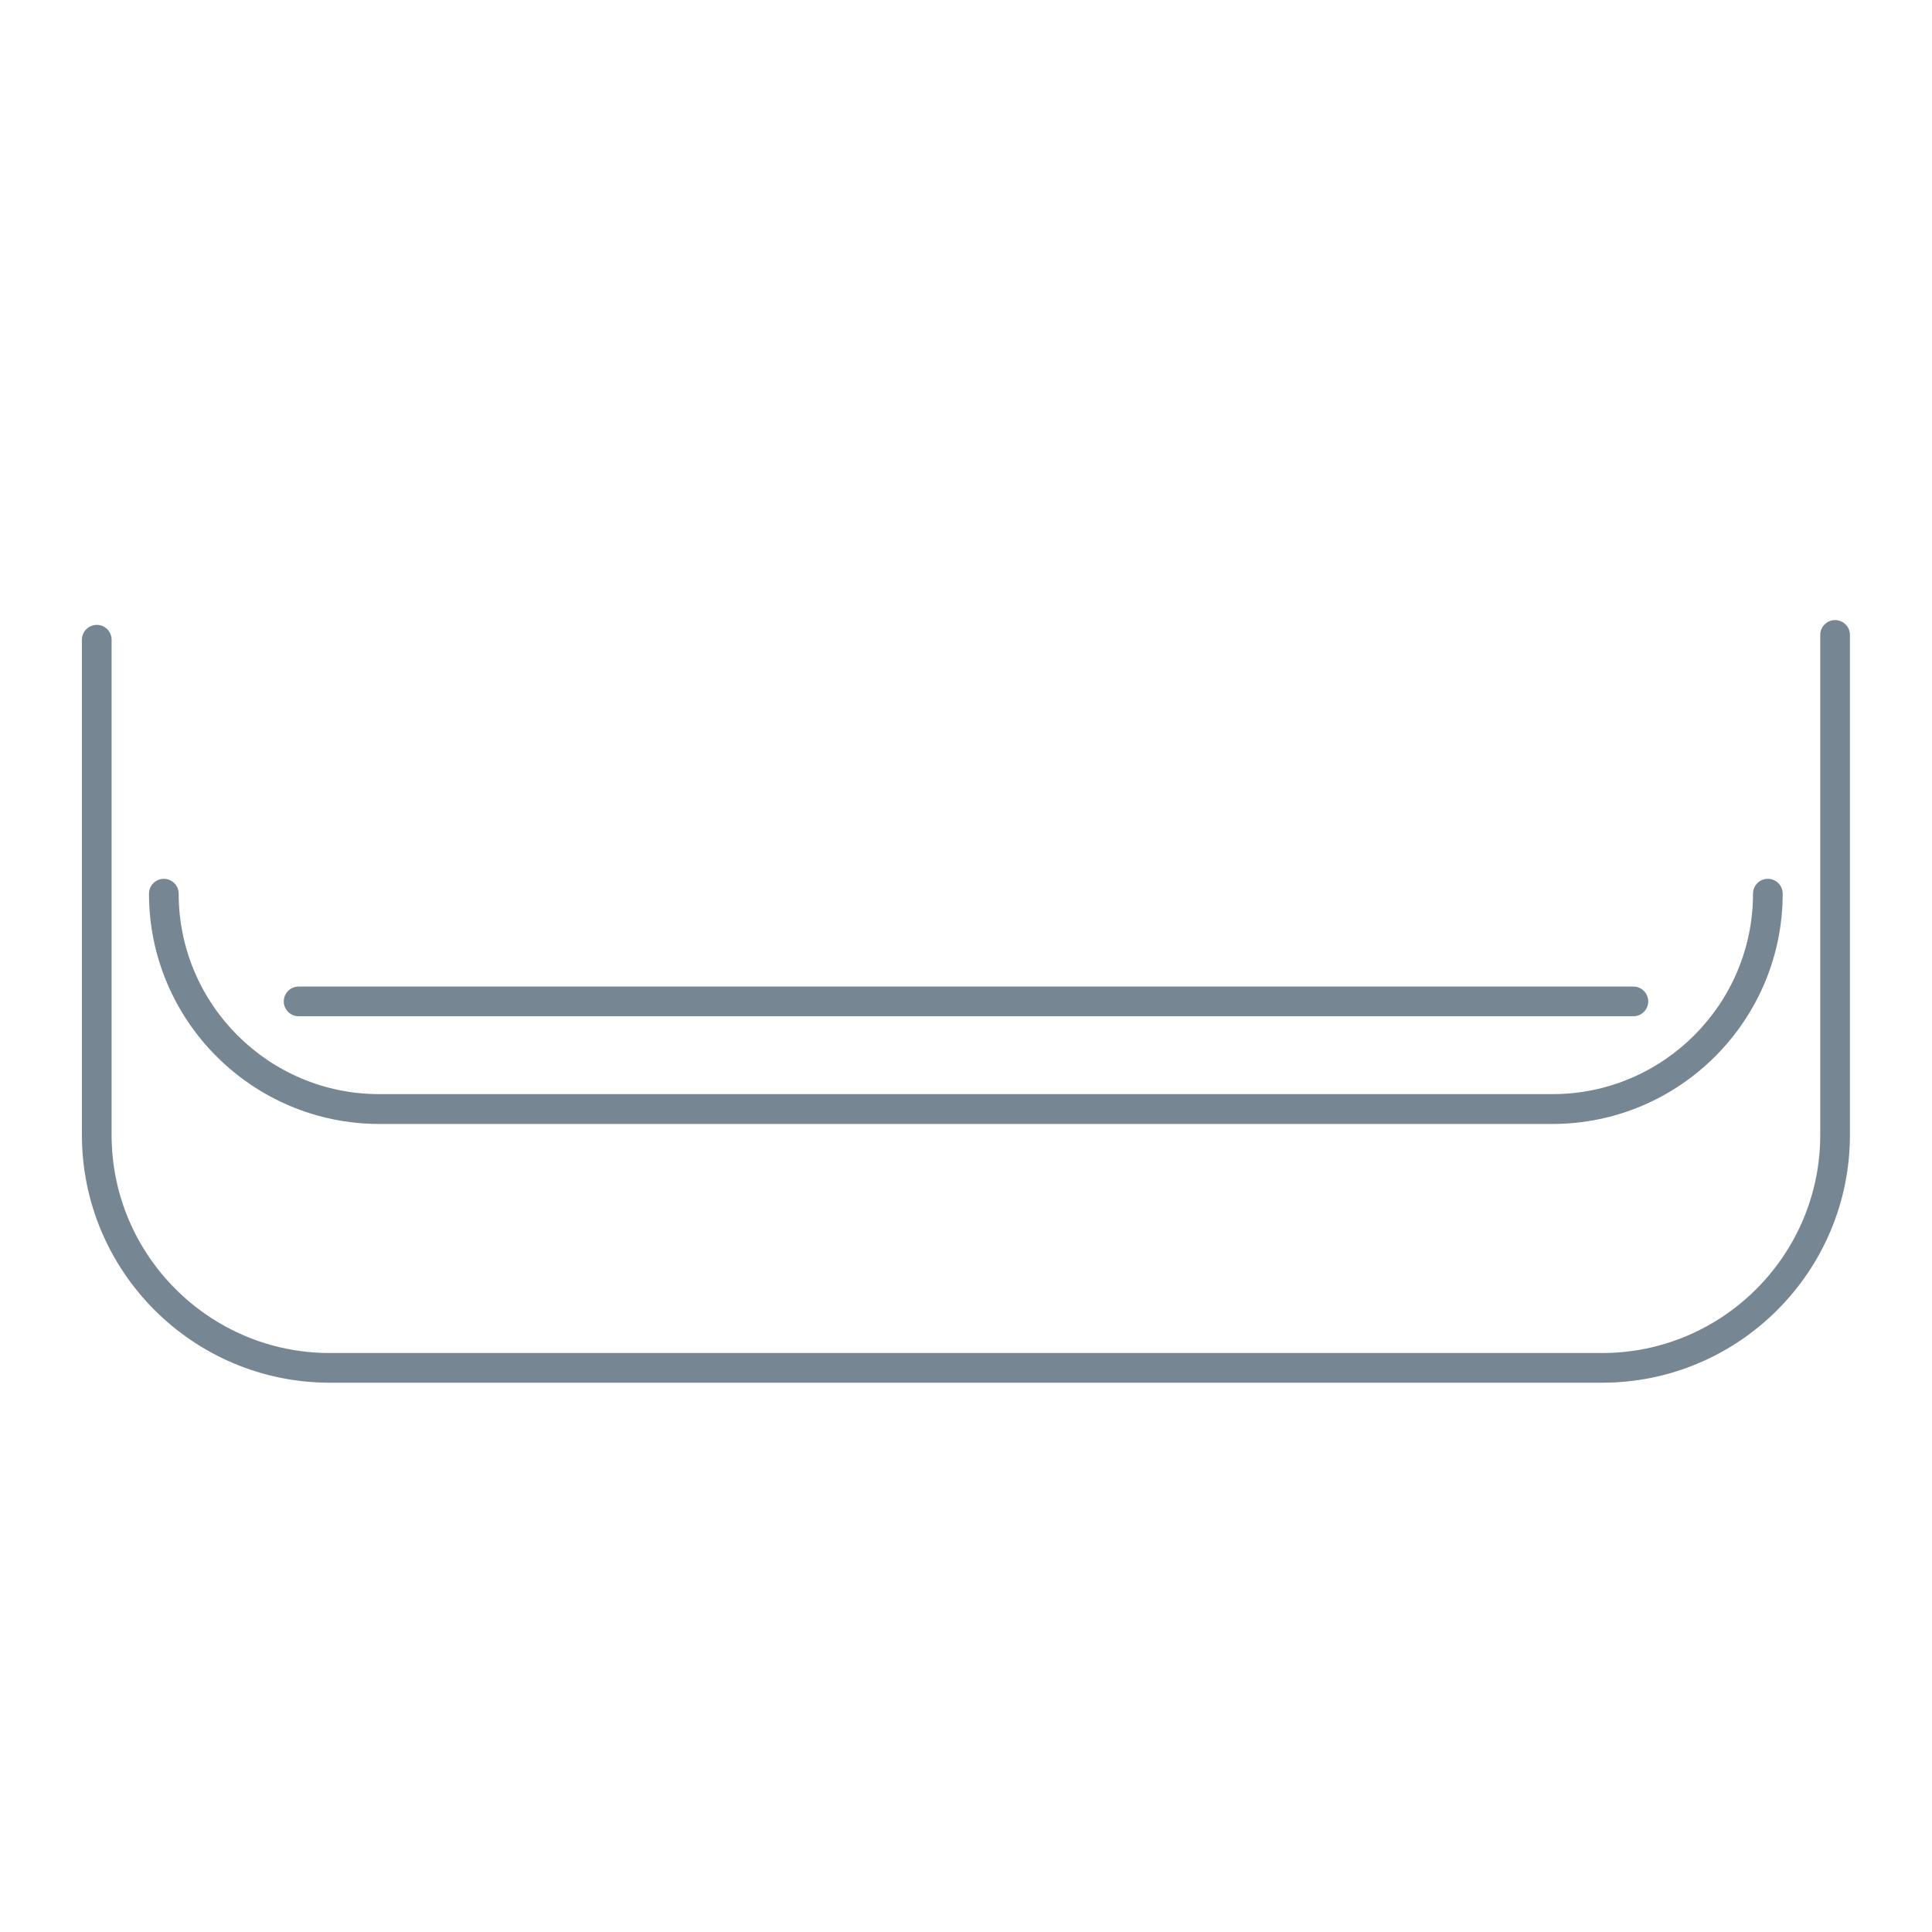 <svg viewBox="0 0 125 125" xmlns="http://www.w3.org/2000/svg" id="icons">
  <defs>
    <style>
      .cls-1 {
        fill: #768692;
      }
    </style>
  </defs>
  <path d="M103.67,89.46H21.33c-8.84,0-16.03-7.19-16.03-16.03v-32.04c0-.53.43-.96.96-.96s.96.43.96.96v32.04c0,7.78,6.33,14.11,14.11,14.11h82.33c7.78,0,14.11-6.33,14.11-14.11v-32.35c0-.53.43-.96.96-.96s.96.43.96.96v32.35c0,8.84-7.19,16.03-16.03,16.03Z" class="cls-1"></path>
  <path d="M100.46,72.72H24.54c-8.21,0-14.9-6.68-14.9-14.9,0-.53.43-.96.96-.96s.96.43.96.96c0,7.15,5.82,12.97,12.97,12.97h75.92c7.15,0,12.97-5.82,12.97-12.97,0-.53.43-.96.96-.96s.96.43.96.96c0,8.21-6.68,14.9-14.9,14.9Z" class="cls-1"></path>
  <path d="M105.68,65.75H19.32c-.53,0-.96-.43-.96-.96s.43-.96.96-.96h86.36c.53,0,.96.43.96.96s-.43.96-.96.96Z" class="cls-1"></path>
</svg>